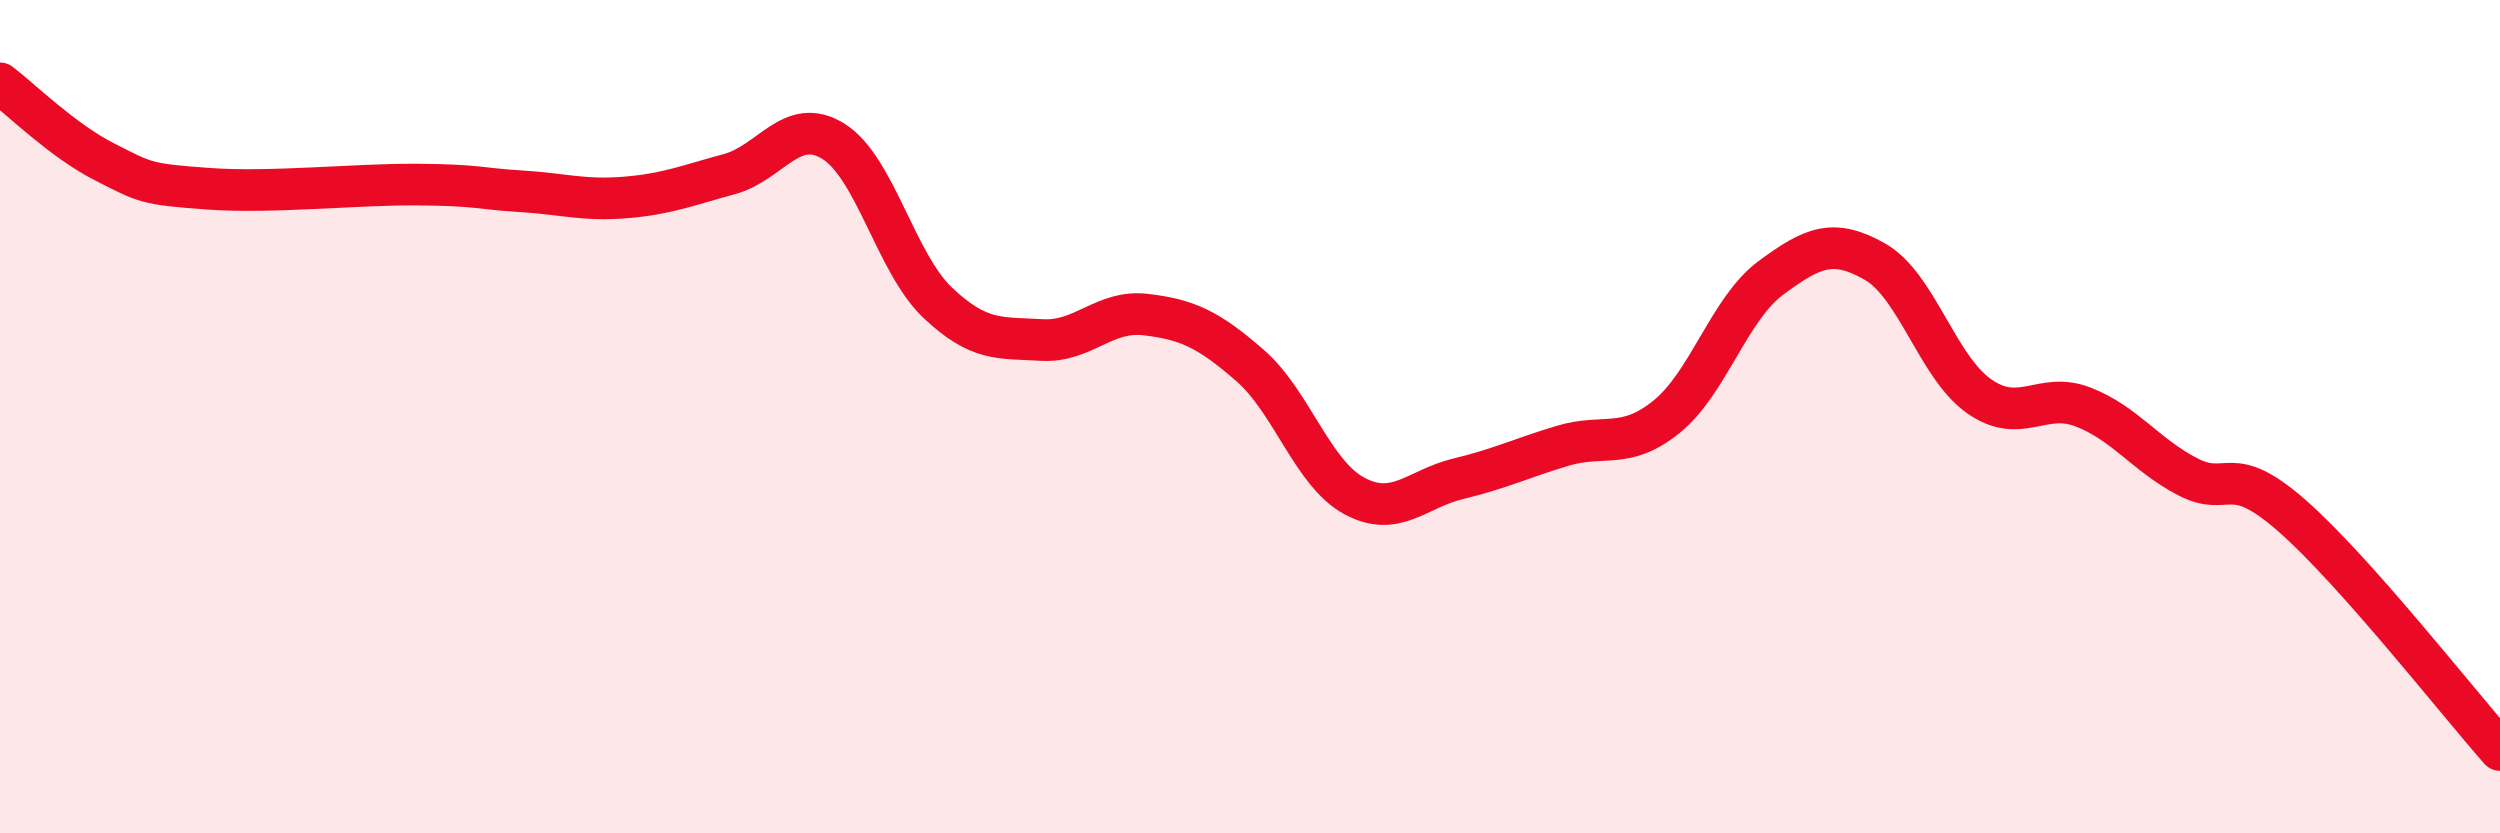 
    <svg width="60" height="20" viewBox="0 0 60 20" xmlns="http://www.w3.org/2000/svg">
      <path
        d="M 0,2 C 0.5,2.38 1.5,3.37 2.5,3.88 C 3.5,4.39 3.5,4.42 5,4.53 C 6.5,4.64 8.5,4.42 10,4.43 C 11.5,4.44 11.5,4.53 12.5,4.59 C 13.5,4.65 14,4.82 15,4.74 C 16,4.66 16.5,4.45 17.5,4.18 C 18.5,3.91 19,2.77 20,3.39 C 21,4.01 21.5,6.31 22.5,7.26 C 23.5,8.21 24,8.1 25,8.16 C 26,8.22 26.5,7.43 27.5,7.55 C 28.5,7.67 29,7.9 30,8.77 C 31,9.64 31.5,11.36 32.5,11.9 C 33.5,12.44 34,11.73 35,11.49 C 36,11.25 36.5,11 37.5,10.7 C 38.5,10.4 39,10.81 40,10 C 41,9.19 41.5,7.41 42.5,6.67 C 43.5,5.93 44,5.71 45,6.28 C 46,6.85 46.5,8.81 47.5,9.51 C 48.5,10.21 49,9.38 50,9.77 C 51,10.16 51.5,10.92 52.5,11.44 C 53.5,11.96 53.5,11.06 55,12.37 C 56.5,13.68 59,16.87 60,18L60 20L0 20Z"
        fill="#EB0A25"
        opacity="0.1"
        stroke-linecap="round"
        stroke-linejoin="round"
      />
      <path
        d="M 0,2 C 0.5,2.38 1.5,3.37 2.5,3.88 C 3.5,4.39 3.5,4.42 5,4.53 C 6.5,4.64 8.5,4.42 10,4.43 C 11.5,4.44 11.5,4.53 12.5,4.59 C 13.5,4.65 14,4.82 15,4.74 C 16,4.66 16.5,4.45 17.5,4.18 C 18.5,3.91 19,2.77 20,3.39 C 21,4.01 21.5,6.31 22.5,7.26 C 23.5,8.21 24,8.1 25,8.16 C 26,8.22 26.5,7.43 27.5,7.55 C 28.5,7.67 29,7.9 30,8.77 C 31,9.64 31.5,11.36 32.5,11.9 C 33.5,12.44 34,11.73 35,11.49 C 36,11.25 36.5,11 37.5,10.7 C 38.5,10.4 39,10.81 40,10 C 41,9.19 41.5,7.41 42.5,6.67 C 43.5,5.93 44,5.71 45,6.28 C 46,6.85 46.5,8.81 47.5,9.51 C 48.5,10.21 49,9.38 50,9.77 C 51,10.16 51.5,10.92 52.5,11.44 C 53.5,11.96 53.5,11.06 55,12.37 C 56.5,13.68 59,16.87 60,18"
        stroke="#EB0A25"
        stroke-width="1"
        fill="none"
        stroke-linecap="round"
        stroke-linejoin="round"
      />
    </svg>
  